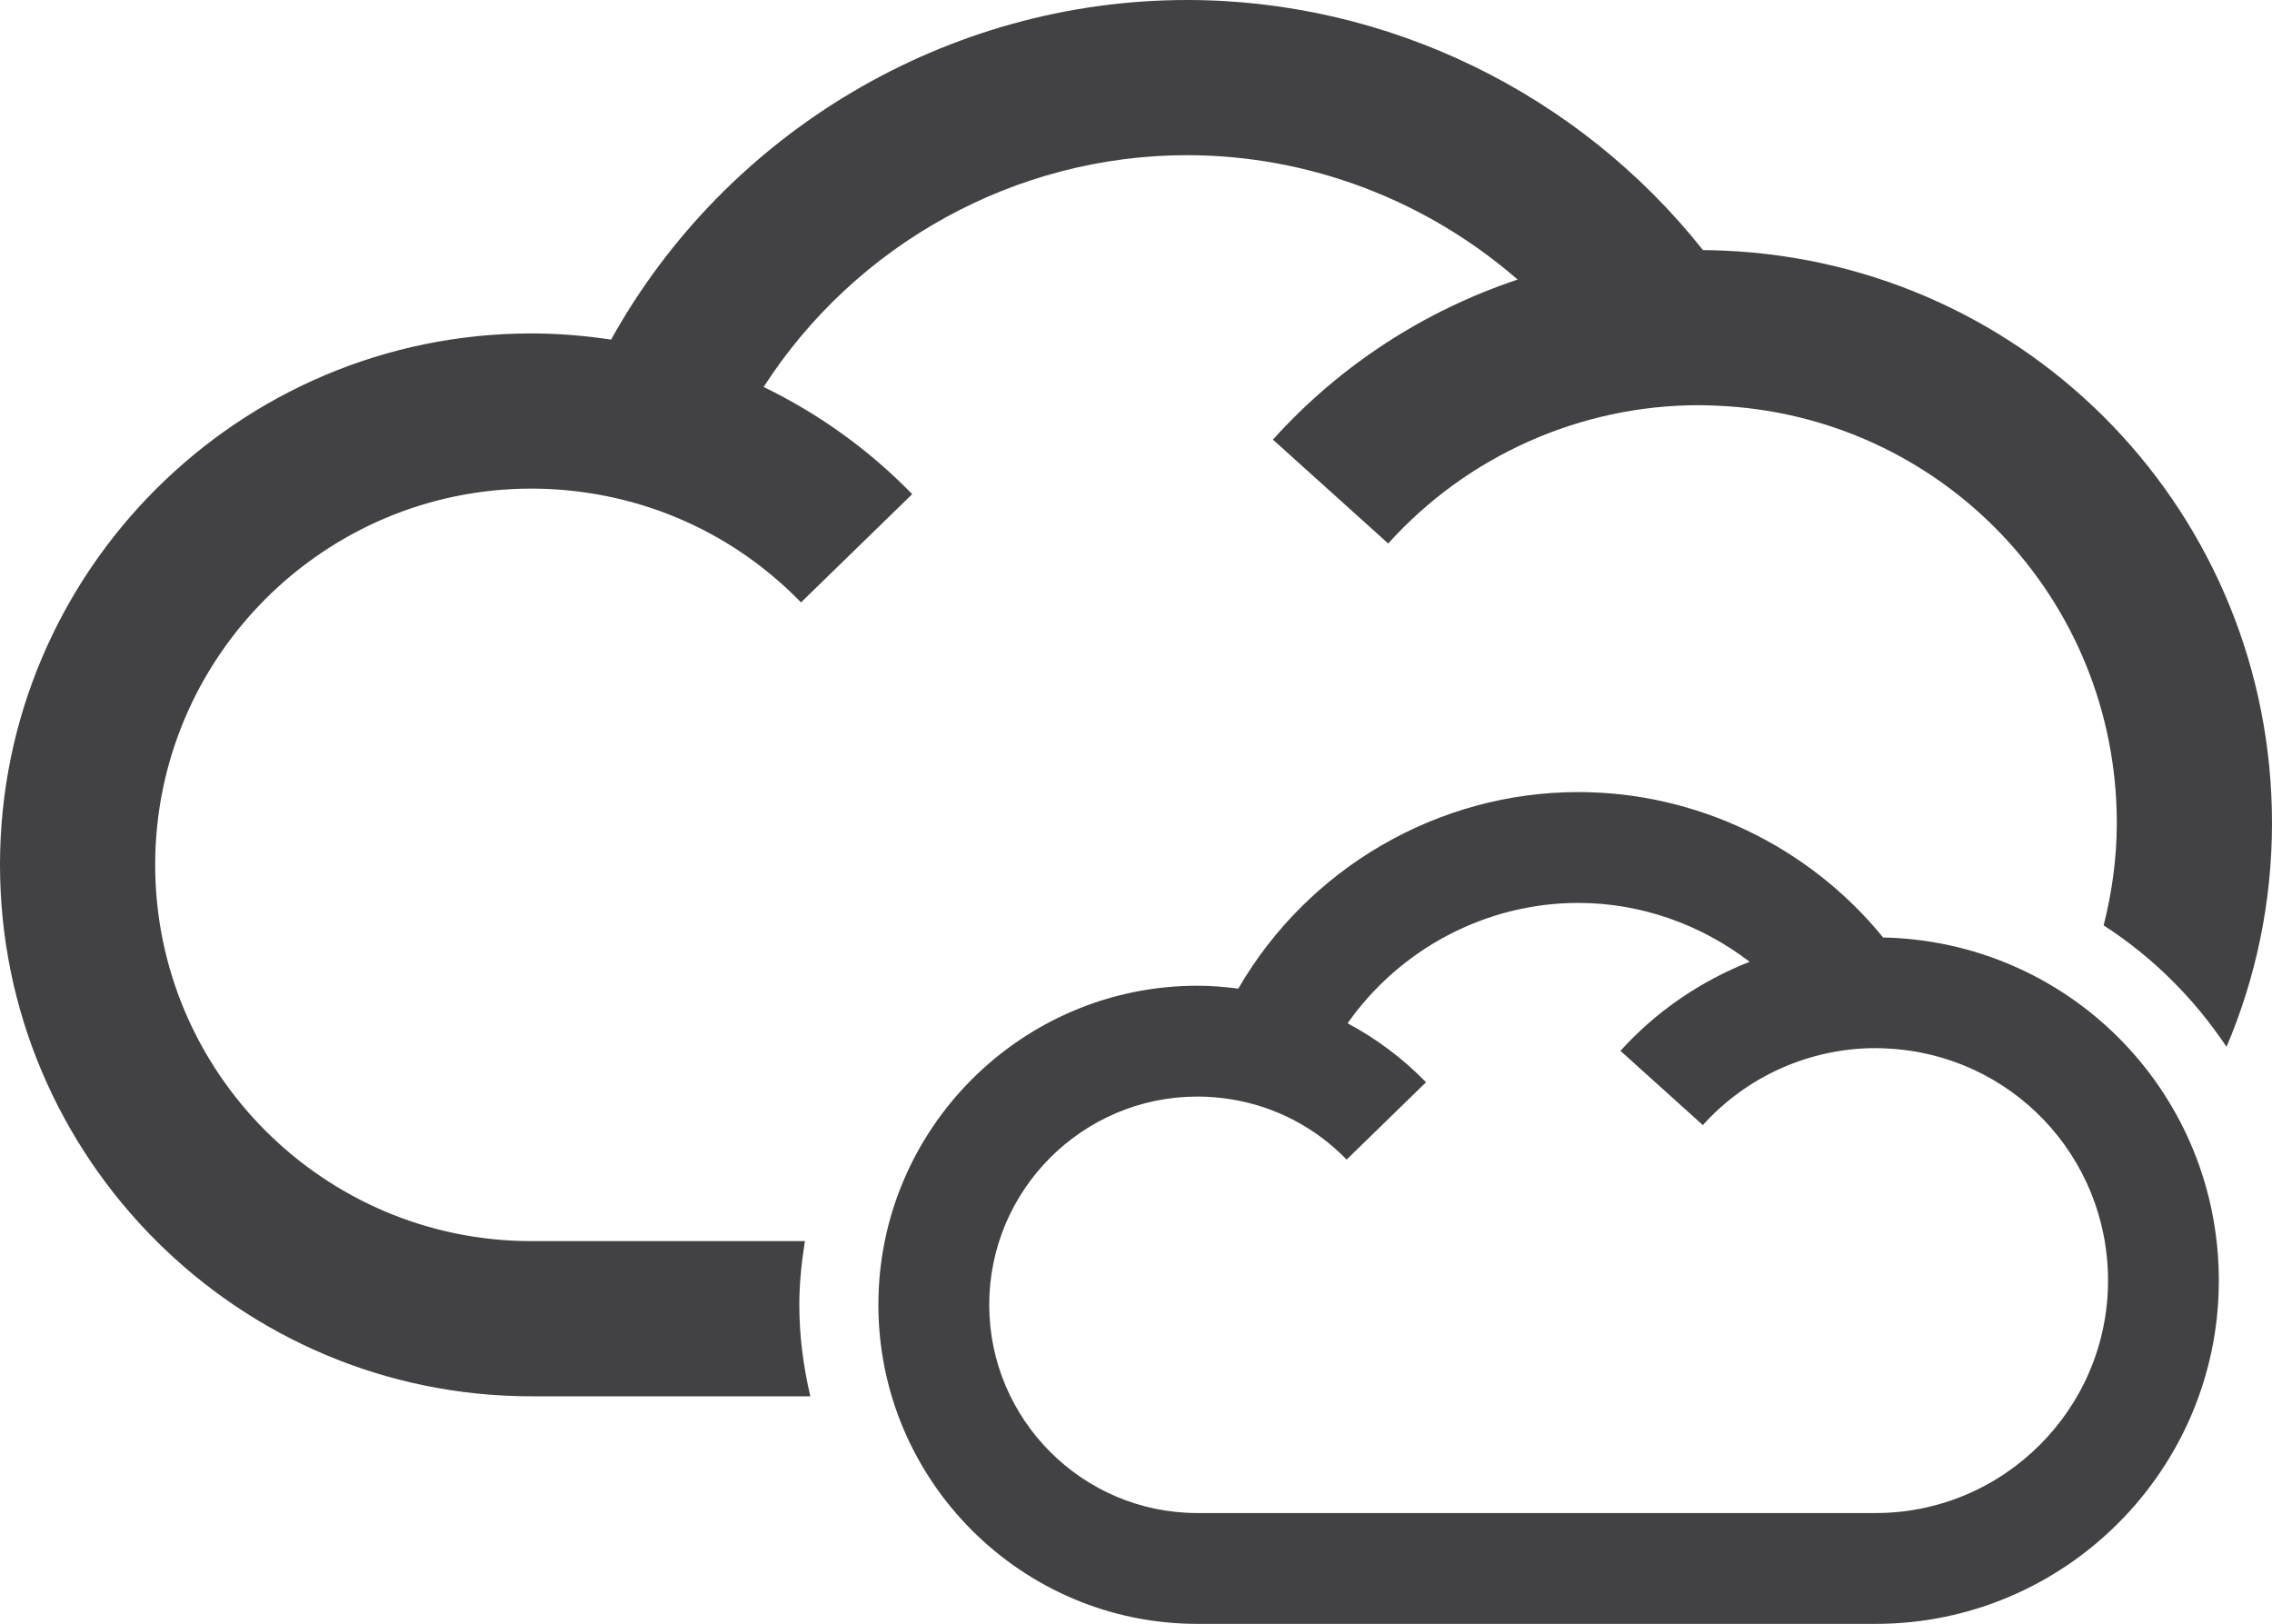<?xml version="1.0" encoding="utf-8"?>
<!-- Generator: Adobe Illustrator 15.1.0, SVG Export Plug-In . SVG Version: 6.00 Build 0)  -->
<!DOCTYPE svg PUBLIC "-//W3C//DTD SVG 1.1//EN" "http://www.w3.org/Graphics/SVG/1.1/DTD/svg11.dtd">
<svg version="1.1" id="Layer_1" xmlns="http://www.w3.org/2000/svg" xmlns:xlink="http://www.w3.org/1999/xlink" x="0px" y="0px"
	 width="102.488px" height="73.253px" viewBox="0 0 102.488 73.253" enable-background="new 0 0 102.488 73.253"
	 xml:space="preserve">
<path fill="#424143" d="M77.746,11.305c-0.307-0.013-0.614-0.021-0.926-0.023C71.205,4.202,62.596,0,53.549,0
	c-10.8,0-20.78,5.95-25.983,15.32c-1.188-0.18-2.395-0.279-3.593-0.279C10.754,15.041,0,25.794,0,39.012
	c0,13.221,10.754,23.975,23.973,23.975h12.581c-0.313-1.326-0.497-2.703-0.497-4.125c0-0.98,0.101-1.937,0.252-2.875H23.973
	C14.615,55.986,7,48.372,7,39.012c0-9.357,7.614-16.971,16.973-16.971c0.909,0,1.826,0.074,2.73,0.221
	c3.606,0.581,6.867,2.28,9.43,4.912l5.016-4.883c-1.966-2.02-4.231-3.635-6.702-4.835C38.589,11.023,45.791,7,53.55,7
	c5.511,0,10.81,2.043,14.909,5.611c-4.199,1.402-8.021,3.868-11.039,7.22l5.201,4.686c3.57-3.965,8.679-6.239,14.013-6.239
	c0.272,0,0.544,0.011,0.813,0.022c10.117,0.428,18.041,8.7,18.041,18.833c0,1.594-0.221,3.133-0.594,4.611
	c2.209,1.424,4.088,3.299,5.543,5.478c1.319-3.103,2.051-6.512,2.051-10.089C102.488,23.237,91.619,11.893,77.746,11.305z
	 M85.27,42.299c-0.106-0.004-0.216-0.005-0.322-0.008c-3.354-4.122-8.428-6.561-13.752-6.561c-6.336,0-12.193,3.438-15.338,8.866
	c-0.613-0.079-1.229-0.13-1.842-0.13c-7.937,0-14.393,6.456-14.393,14.393s6.456,14.394,14.393,14.394h30.588
	c8.539,0,15.486-6.946,15.486-15.485C100.09,49.445,93.58,42.652,85.27,42.299z M84.604,68.253H54.016
	c-5.179,0-9.393-4.214-9.393-9.394s4.214-9.393,9.393-9.393c0.5,0,1.008,0.041,1.51,0.122c1.996,0.321,3.801,1.263,5.22,2.72
	l3.582-3.488c-1.052-1.078-2.244-1.969-3.539-2.66c2.356-3.352,6.237-5.43,10.407-5.43c2.817,0,5.526,0.969,7.729,2.655
	c-2.203,0.87-4.21,2.226-5.827,4.019l3.716,3.349c1.986-2.206,4.827-3.472,7.793-3.472c0.153,0,0.305,0.006,0.453,0.014
	c5.627,0.238,10.032,4.839,10.032,10.473C95.09,63.549,90.386,68.253,84.604,68.253z"/>
</svg>
